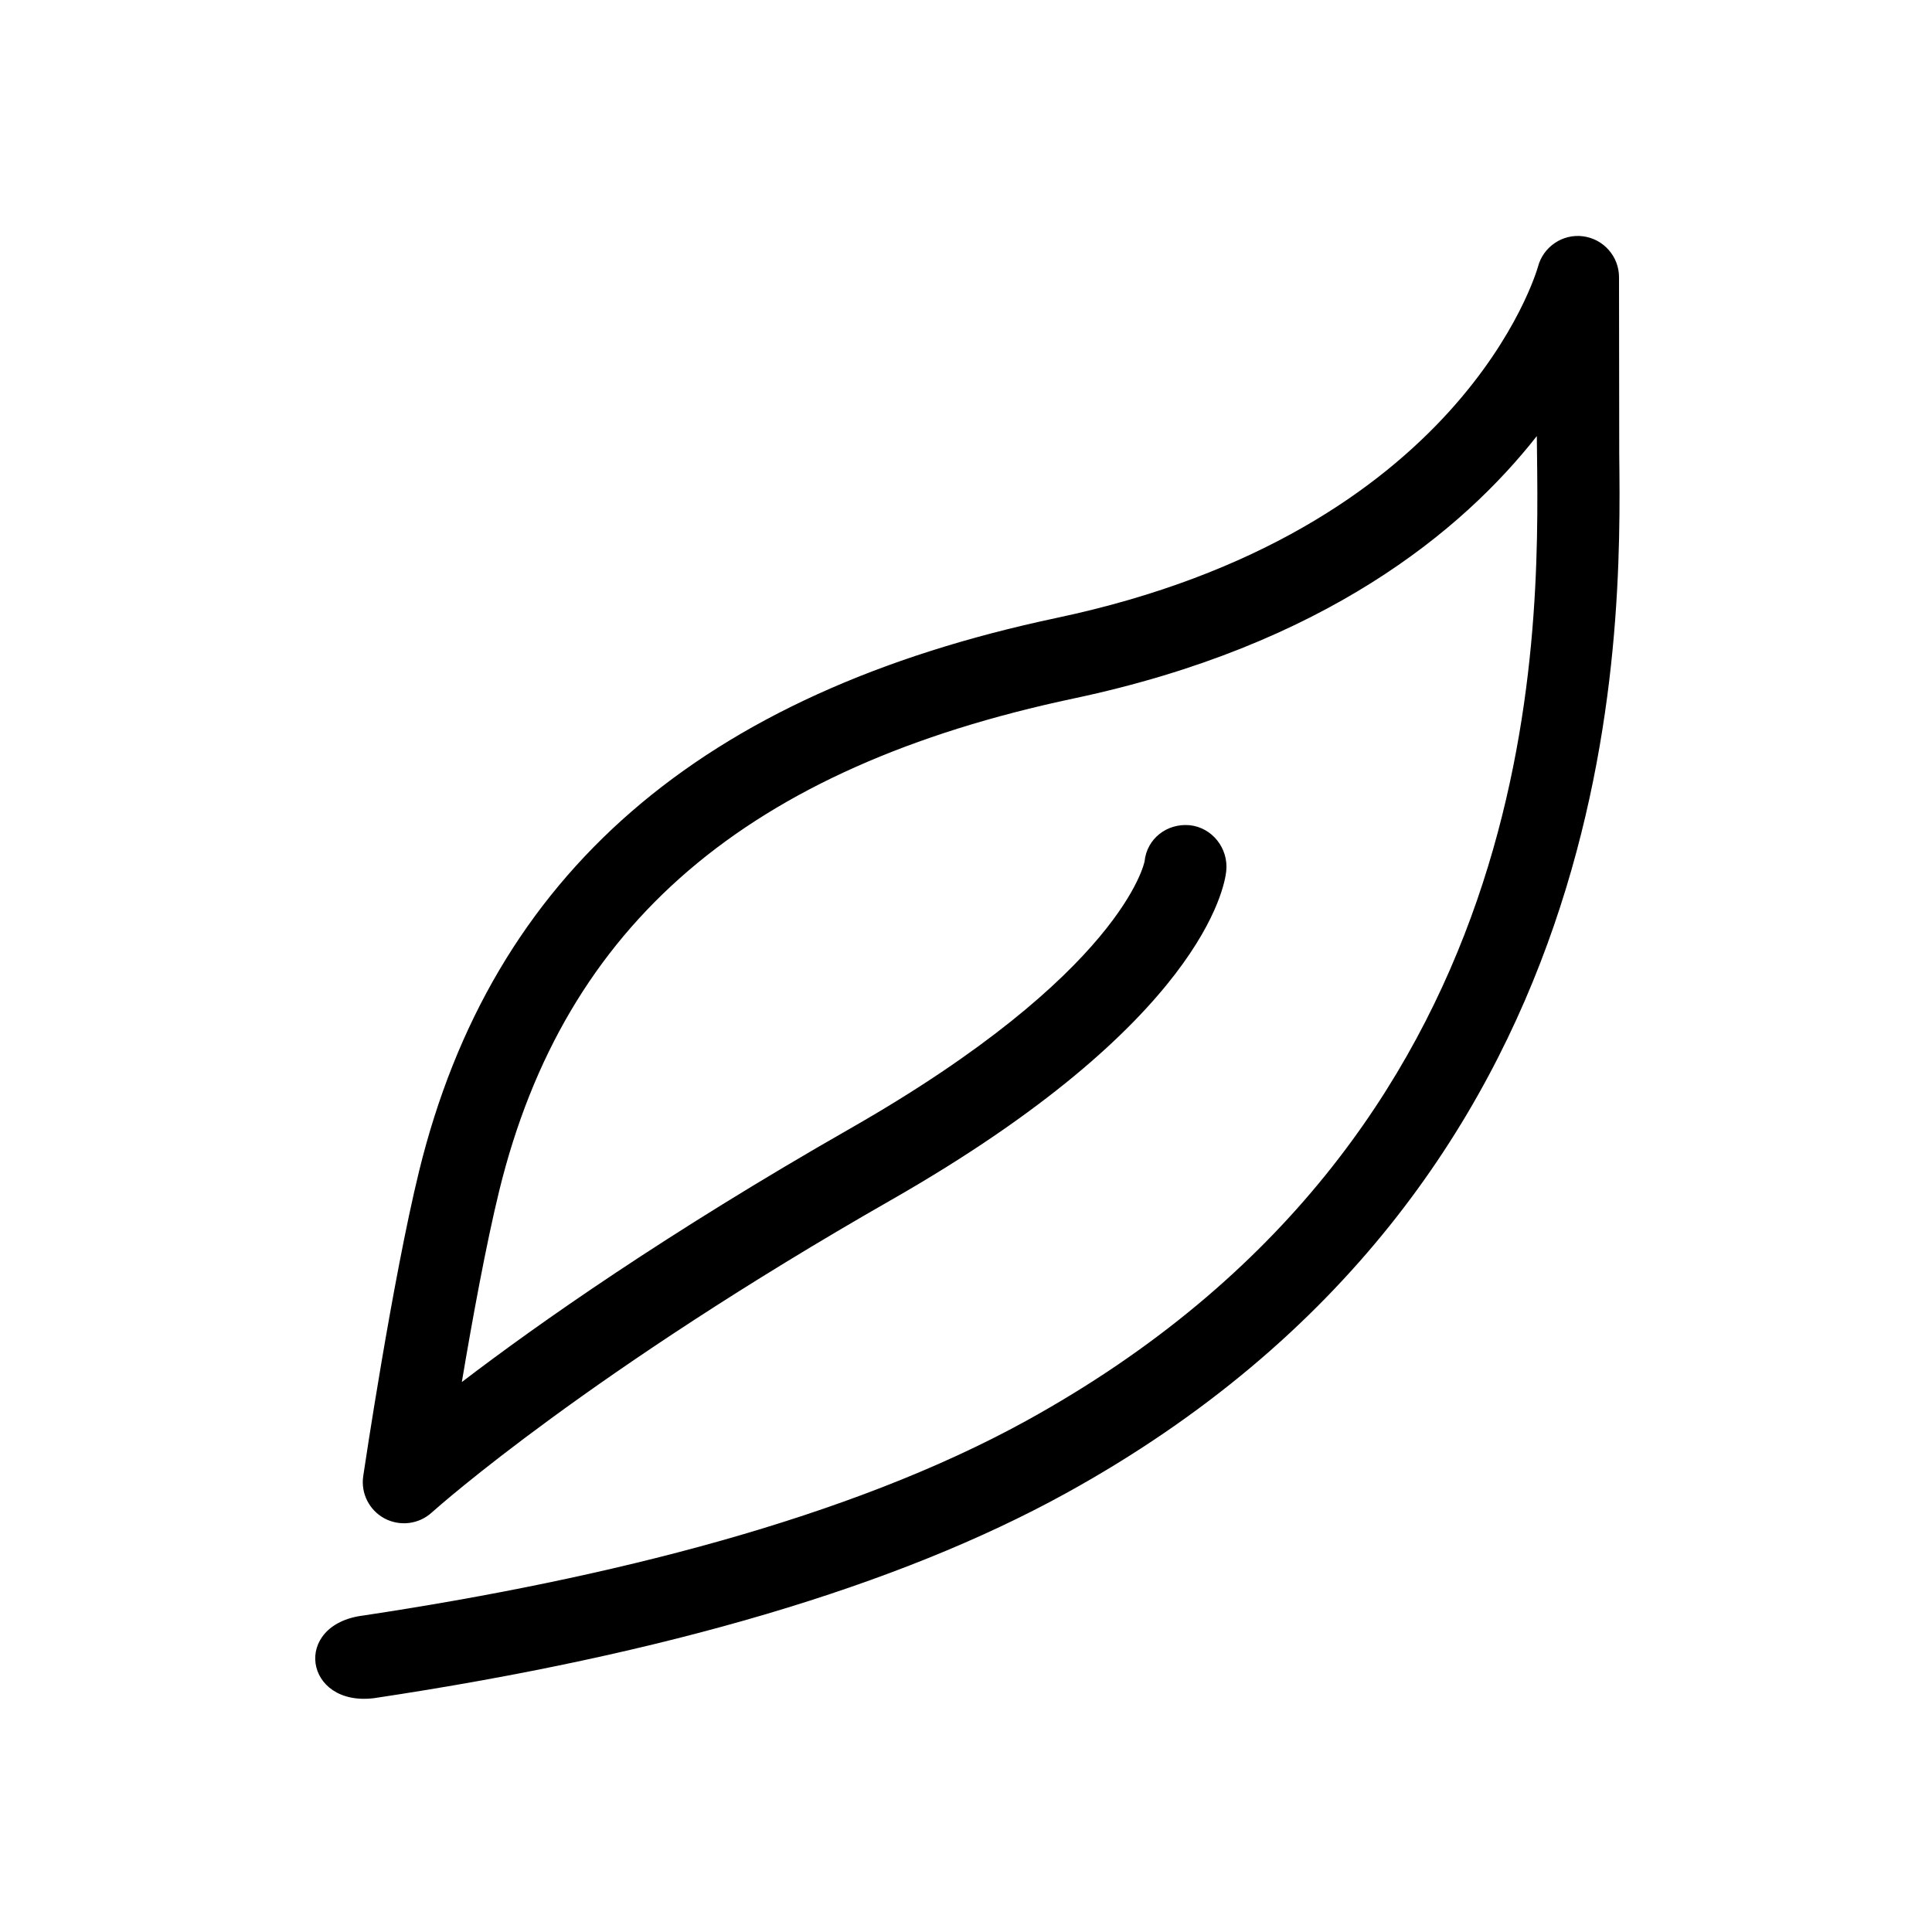 <svg xmlns="http://www.w3.org/2000/svg" version="1.1" xmlns:xlink="http://www.w3.org/1999/xlink" width="1000" height="1000"><style>
    #light-icon {
      display: inline;
    }
    #dark-icon {
      display: none;
    }

    @media (prefers-color-scheme: dark) {
      #light-icon {
        display: none;
      }
      #dark-icon {
        display: inline;
      }
    }
  </style><g id="light-icon"><svg xmlns="http://www.w3.org/2000/svg" version="1.1" xmlns:xlink="http://www.w3.org/1999/xlink" width="1000" height="1000"><g><g transform="matrix(0.977,0,0,0.977,0,0)"><svg xmlns="http://www.w3.org/2000/svg" version="1.1" xmlns:xlink="http://www.w3.org/1999/xlink" width="1024" height="1024"><svg width="1024" height="1024" viewBox="0 0 1024 1024" fill="none" xmlns="http://www.w3.org/2000/svg">
<path d="M564.659 791.139C862.233 627.233 858.93 336.38 857.843 240.704L857.728 146.859C857.728 135.88 849.555 126.616 838.697 125.187C827.895 123.757 817.608 130.676 814.808 141.255L814.799 141.286C814.009 144.031 774.341 281.927 559.915 327.328C371.089 367.299 260.559 463.195 222.04 620.391C207.923 678.089 193.064 777.759 192.436 781.99C191.064 791.139 195.636 800.117 203.751 804.463C211.924 808.752 221.868 807.551 228.726 801.318L228.752 801.295L228.882 801.18C232.925 797.592 312.635 726.845 472.246 635.659C637.126 541.421 648.842 469.371 649.642 461.48C650.899 449.471 642.212 438.378 630.211 437.177C618.209 436.09 607.579 444.325 606.379 456.333C606.264 456.962 594.548 515.518 450.643 597.747C353.029 653.5 285.077 701.305 244.671 732.184C250.158 699.475 257.53 659.218 264.503 630.741C299.136 489.499 395.892 406.641 569.059 369.987C701.478 341.91 774.745 281.239 814.179 231.032C814.236 234.12 814.293 237.437 814.293 240.982C815.436 339.566 818.465 601.406 543.684 752.712C449.95 804.326 322.557 836.288 192.436 855.878C154.524 860.632 161.128 904.221 198.111 899.667C352.881 876.462 475.69 840.139 564.659 791.139Z" fill="black" style="fill:black;fill-opacity:1;"></path>
</svg></svg></g></g></svg></g><g id="dark-icon"><svg xmlns="http://www.w3.org/2000/svg" version="1.1" xmlns:xlink="http://www.w3.org/1999/xlink" width="1000" height="1000"><g><g transform="matrix(0.977,0,0,0.977,0,0)"><svg xmlns="http://www.w3.org/2000/svg" version="1.1" xmlns:xlink="http://www.w3.org/1999/xlink" width="1024" height="1024"><svg width="1024" height="1024" viewBox="0 0 1024 1024" fill="none" xmlns="http://www.w3.org/2000/svg">
<path d="M564.659 791.139C862.233 627.233 858.93 336.38 857.843 240.704L857.728 146.859C857.728 135.88 849.555 126.616 838.697 125.187C827.895 123.757 817.608 130.676 814.808 141.255L814.799 141.286C814.009 144.031 774.341 281.927 559.915 327.328C371.089 367.299 260.559 463.195 222.04 620.391C207.923 678.089 193.064 777.759 192.436 781.99C191.064 791.139 195.636 800.117 203.751 804.463C211.924 808.752 221.868 807.551 228.726 801.318L228.752 801.295L228.882 801.18C232.925 797.592 312.635 726.845 472.246 635.659C637.126 541.421 648.842 469.371 649.642 461.48C650.899 449.471 642.212 438.378 630.211 437.177C618.209 436.09 607.579 444.325 606.379 456.333C606.264 456.962 594.548 515.518 450.643 597.747C353.029 653.5 285.077 701.305 244.671 732.184C250.158 699.475 257.53 659.218 264.503 630.741C299.136 489.499 395.892 406.641 569.059 369.987C701.478 341.91 774.745 281.239 814.179 231.032C814.236 234.12 814.293 237.437 814.293 240.982C815.436 339.566 818.465 601.406 543.684 752.712C449.95 804.326 322.557 836.288 192.436 855.878C154.524 860.632 161.128 904.221 198.111 899.667C352.881 876.462 475.69 840.139 564.659 791.139Z" fill="white" style="fill:white;fill-opacity:1;"></path>
</svg></svg></g></g></svg></g></svg>